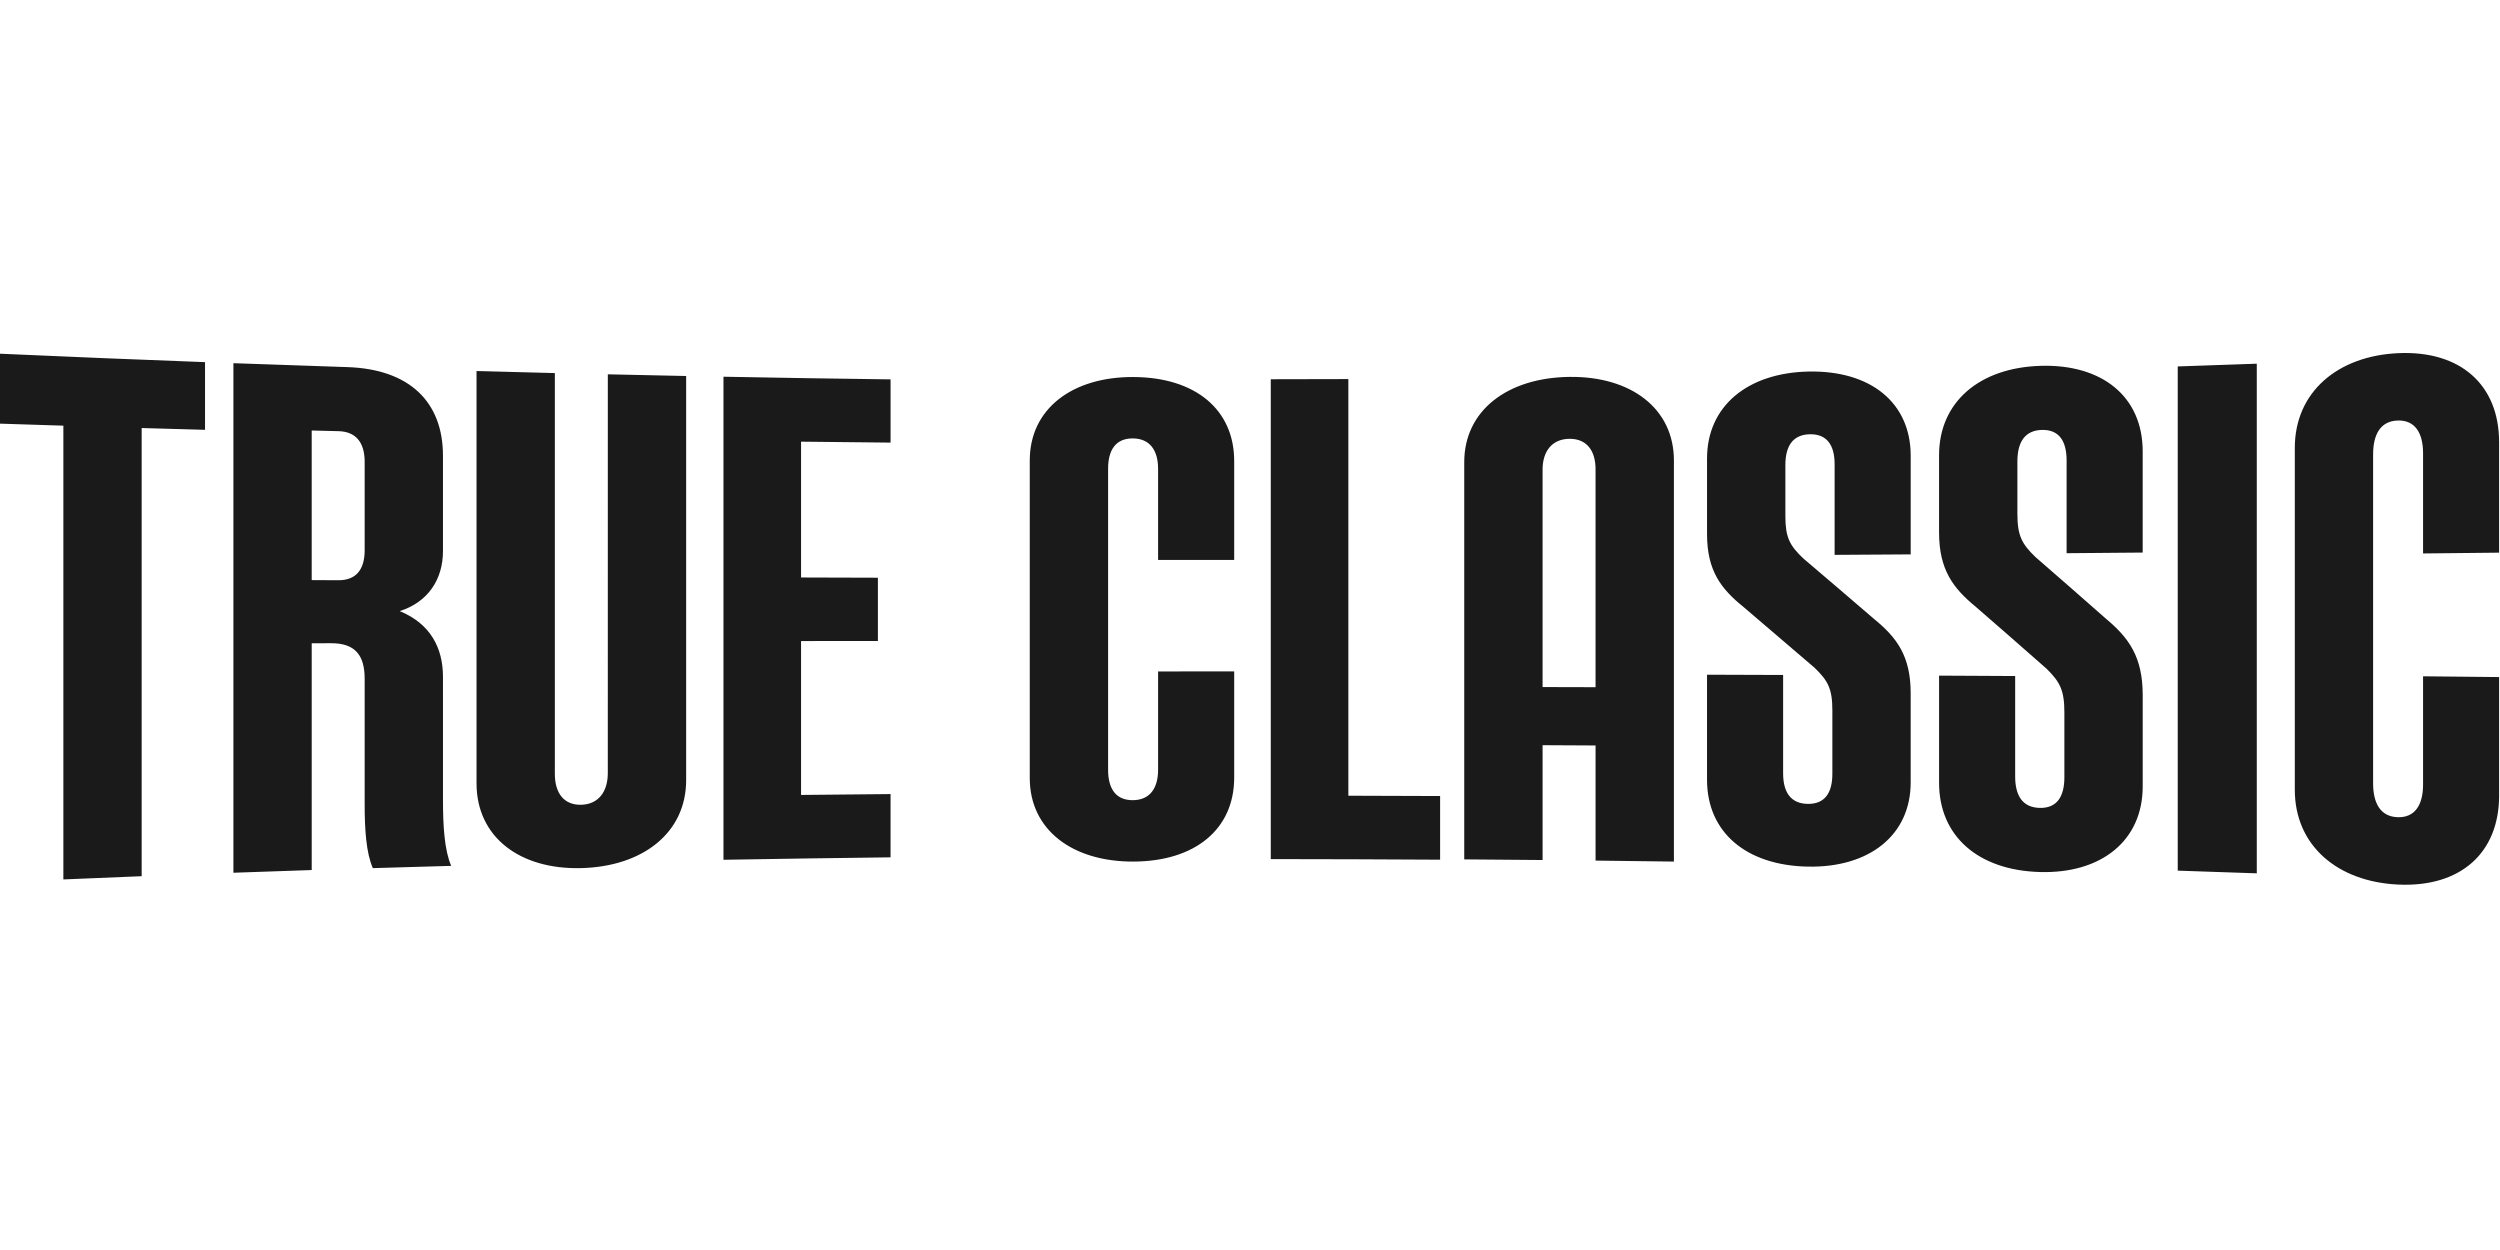 <svg width="544" height="272" viewBox="0 0 544 272" fill="none" xmlns="http://www.w3.org/2000/svg">
<g clip-path="url(#clip0_56_1501)">
<path d="M0 92.185C4.596 92.336 9.193 92.48 13.789 92.625V191.364C19.47 191.118 25.145 190.884 30.826 190.661V93.14L44.615 93.53V78.801C29.742 78.249 14.871 77.633 0 76.967V92.185ZM96.39 147.269C96.39 140.957 93.63 135.704 86.977 132.977C93.144 131.016 96.39 126.072 96.39 119.908V99.159C96.39 87.444 89.086 80.332 75.615 79.883C67.34 79.614 59.064 79.328 50.791 79.03V189.909C56.469 189.706 62.147 189.51 67.828 189.322V139.974L72.046 139.965C77.238 139.954 79.35 142.525 79.35 147.683V175C79.35 180.464 79.674 185.616 81.134 188.905C86.812 188.731 92.494 188.569 98.177 188.413C96.714 185 96.393 179.744 96.393 174.182L96.39 147.269ZM79.35 119.76C79.35 124.013 77.403 126.275 73.669 126.257L67.826 126.228V93.678L73.669 93.823C77.4 93.915 79.35 96.238 79.35 100.484V119.76ZM132.258 168.22C132.258 172.356 130.149 175.052 126.415 175.119C122.684 175.185 120.734 172.545 120.734 168.385V81.182C115.053 81.04 109.372 80.893 103.694 80.734V170.447C103.694 182.154 113.109 189.229 126.418 188.902C139.892 188.578 149.304 181.211 149.307 169.771V81.818C143.623 81.703 137.945 81.581 132.261 81.451L132.258 168.22ZM157.427 187.088C169.547 186.877 181.667 186.701 193.786 186.556V172.79C187.298 172.848 180.802 172.909 174.311 172.978V139.491L191.03 139.479V125.711L174.311 125.661V96.105C180.805 96.183 187.298 96.249 193.789 96.313V82.553C181.669 82.397 169.544 82.206 157.427 81.975V187.088ZM246.643 82.038C233.331 81.977 224.075 88.948 224.075 100.189V169.313C224.075 180.554 233.331 187.534 246.643 187.479C260.119 187.427 268.56 180.398 268.56 169.204V146.1C263.041 146.1 257.519 146.1 252 146.106V167.503C252 171.523 250.212 174.109 246.481 174.118C242.747 174.13 241.124 171.549 241.124 167.526V101.988C241.124 97.968 242.744 95.388 246.481 95.399C250.212 95.411 252 97.997 252 102.017V121.837C257.519 121.843 263.041 121.846 268.56 121.846V100.316C268.56 89.122 260.114 82.099 246.643 82.041V82.038ZM293.402 82.487C287.776 82.507 282.149 82.518 276.52 82.524V186.941C288.805 186.95 301.087 186.993 313.369 187.068V173.216C306.713 173.187 300.057 173.164 293.402 173.149V82.487ZM393.529 80.849C380.22 81.133 371.452 88.405 371.452 99.761V116.226C371.452 124.238 374.536 128.158 379.404 132.092C384.547 136.468 389.687 140.862 394.828 145.282C397.746 148.088 398.721 149.852 398.721 154.561V168.388C398.721 172.507 397.101 174.98 393.364 174.925C389.632 174.867 388.007 172.362 388.007 168.258V146.873L371.45 146.815V169.69C371.45 181.046 379.89 188.309 393.364 188.578C406.676 188.847 415.764 181.809 415.764 170.239V150.836C415.764 142.693 412.684 138.681 407.812 134.701C402.672 130.275 397.529 125.878 392.392 121.51C389.47 118.734 388.496 116.986 388.499 112.298V101.167C388.499 97.065 390.121 94.554 393.853 94.496C397.587 94.439 399.213 96.912 399.213 101.028V120.738C404.732 120.709 410.248 120.669 415.767 120.634V99.162C415.767 87.592 407.002 80.563 393.529 80.852V80.849ZM444.013 79.608C430.707 80.01 421.94 87.494 421.94 99.061V115.838C421.94 124.004 425.023 127.996 429.894 132.011C435.052 136.486 440.192 140.981 445.315 145.496C448.234 148.365 449.208 150.182 449.208 154.995V169.14C449.208 173.354 447.586 175.88 443.854 175.799C440.123 175.721 438.5 173.149 438.5 168.958V147.104C432.981 147.072 427.465 147.043 421.943 147.017V170.332C421.943 181.896 430.383 189.365 443.854 189.753C457.16 190.146 466.252 183.001 466.252 171.124V151.223C466.252 142.869 463.168 138.753 458.3 134.672C453.178 130.155 448.039 125.658 442.882 121.181C439.958 118.355 438.983 116.567 438.983 111.78V100.403C438.983 96.215 440.609 93.635 444.337 93.551C448.074 93.47 449.694 95.992 449.694 100.204V120.377C455.213 120.333 460.73 120.284 466.249 120.238V98.213C466.249 86.342 457.484 79.198 444.013 79.606V79.608ZM473.876 189.452C479.61 189.637 485.346 189.831 491.076 190.036V79.14C485.346 79.345 479.61 79.545 473.876 79.736V189.452ZM543.805 120.258V96.232C543.805 83.704 535.37 76.253 521.905 76.846C508.602 77.433 499.351 85.376 499.351 97.444V171.882C499.351 183.95 508.602 191.893 521.905 192.486C535.37 193.088 543.805 185.645 543.805 173.117V147.33C538.289 147.272 532.773 147.214 527.259 147.162V170.728C527.259 175.159 525.472 177.945 521.743 177.823C518.012 177.702 516.389 174.83 516.389 170.442V98.885C516.389 94.494 518.012 91.624 521.743 91.506C525.472 91.387 527.259 94.173 527.259 98.604V120.432L543.805 120.258ZM341.508 82.012C328.035 82.177 318.616 89.313 318.619 100.565V187.002C324.303 187.039 329.987 187.088 335.668 187.141V162.154C339.512 162.172 343.351 162.192 347.195 162.215V187.265C352.876 187.326 358.56 187.398 364.244 187.479V100.207C364.244 88.827 354.826 81.847 341.514 82.012H341.508ZM335.665 149.511V102.191C335.665 98.141 337.777 95.52 341.508 95.486C345.243 95.451 347.192 98.04 347.192 102.101V149.534L335.665 149.505V149.511Z" fill="#1A1A1A"/>
</g>
<defs>
<clipPath id="clip0_56_1501">
<rect width="543.805" height="271.902" fill="white" transform="translate(0 0.098)"/>
</clipPath>
</defs>
</svg>
